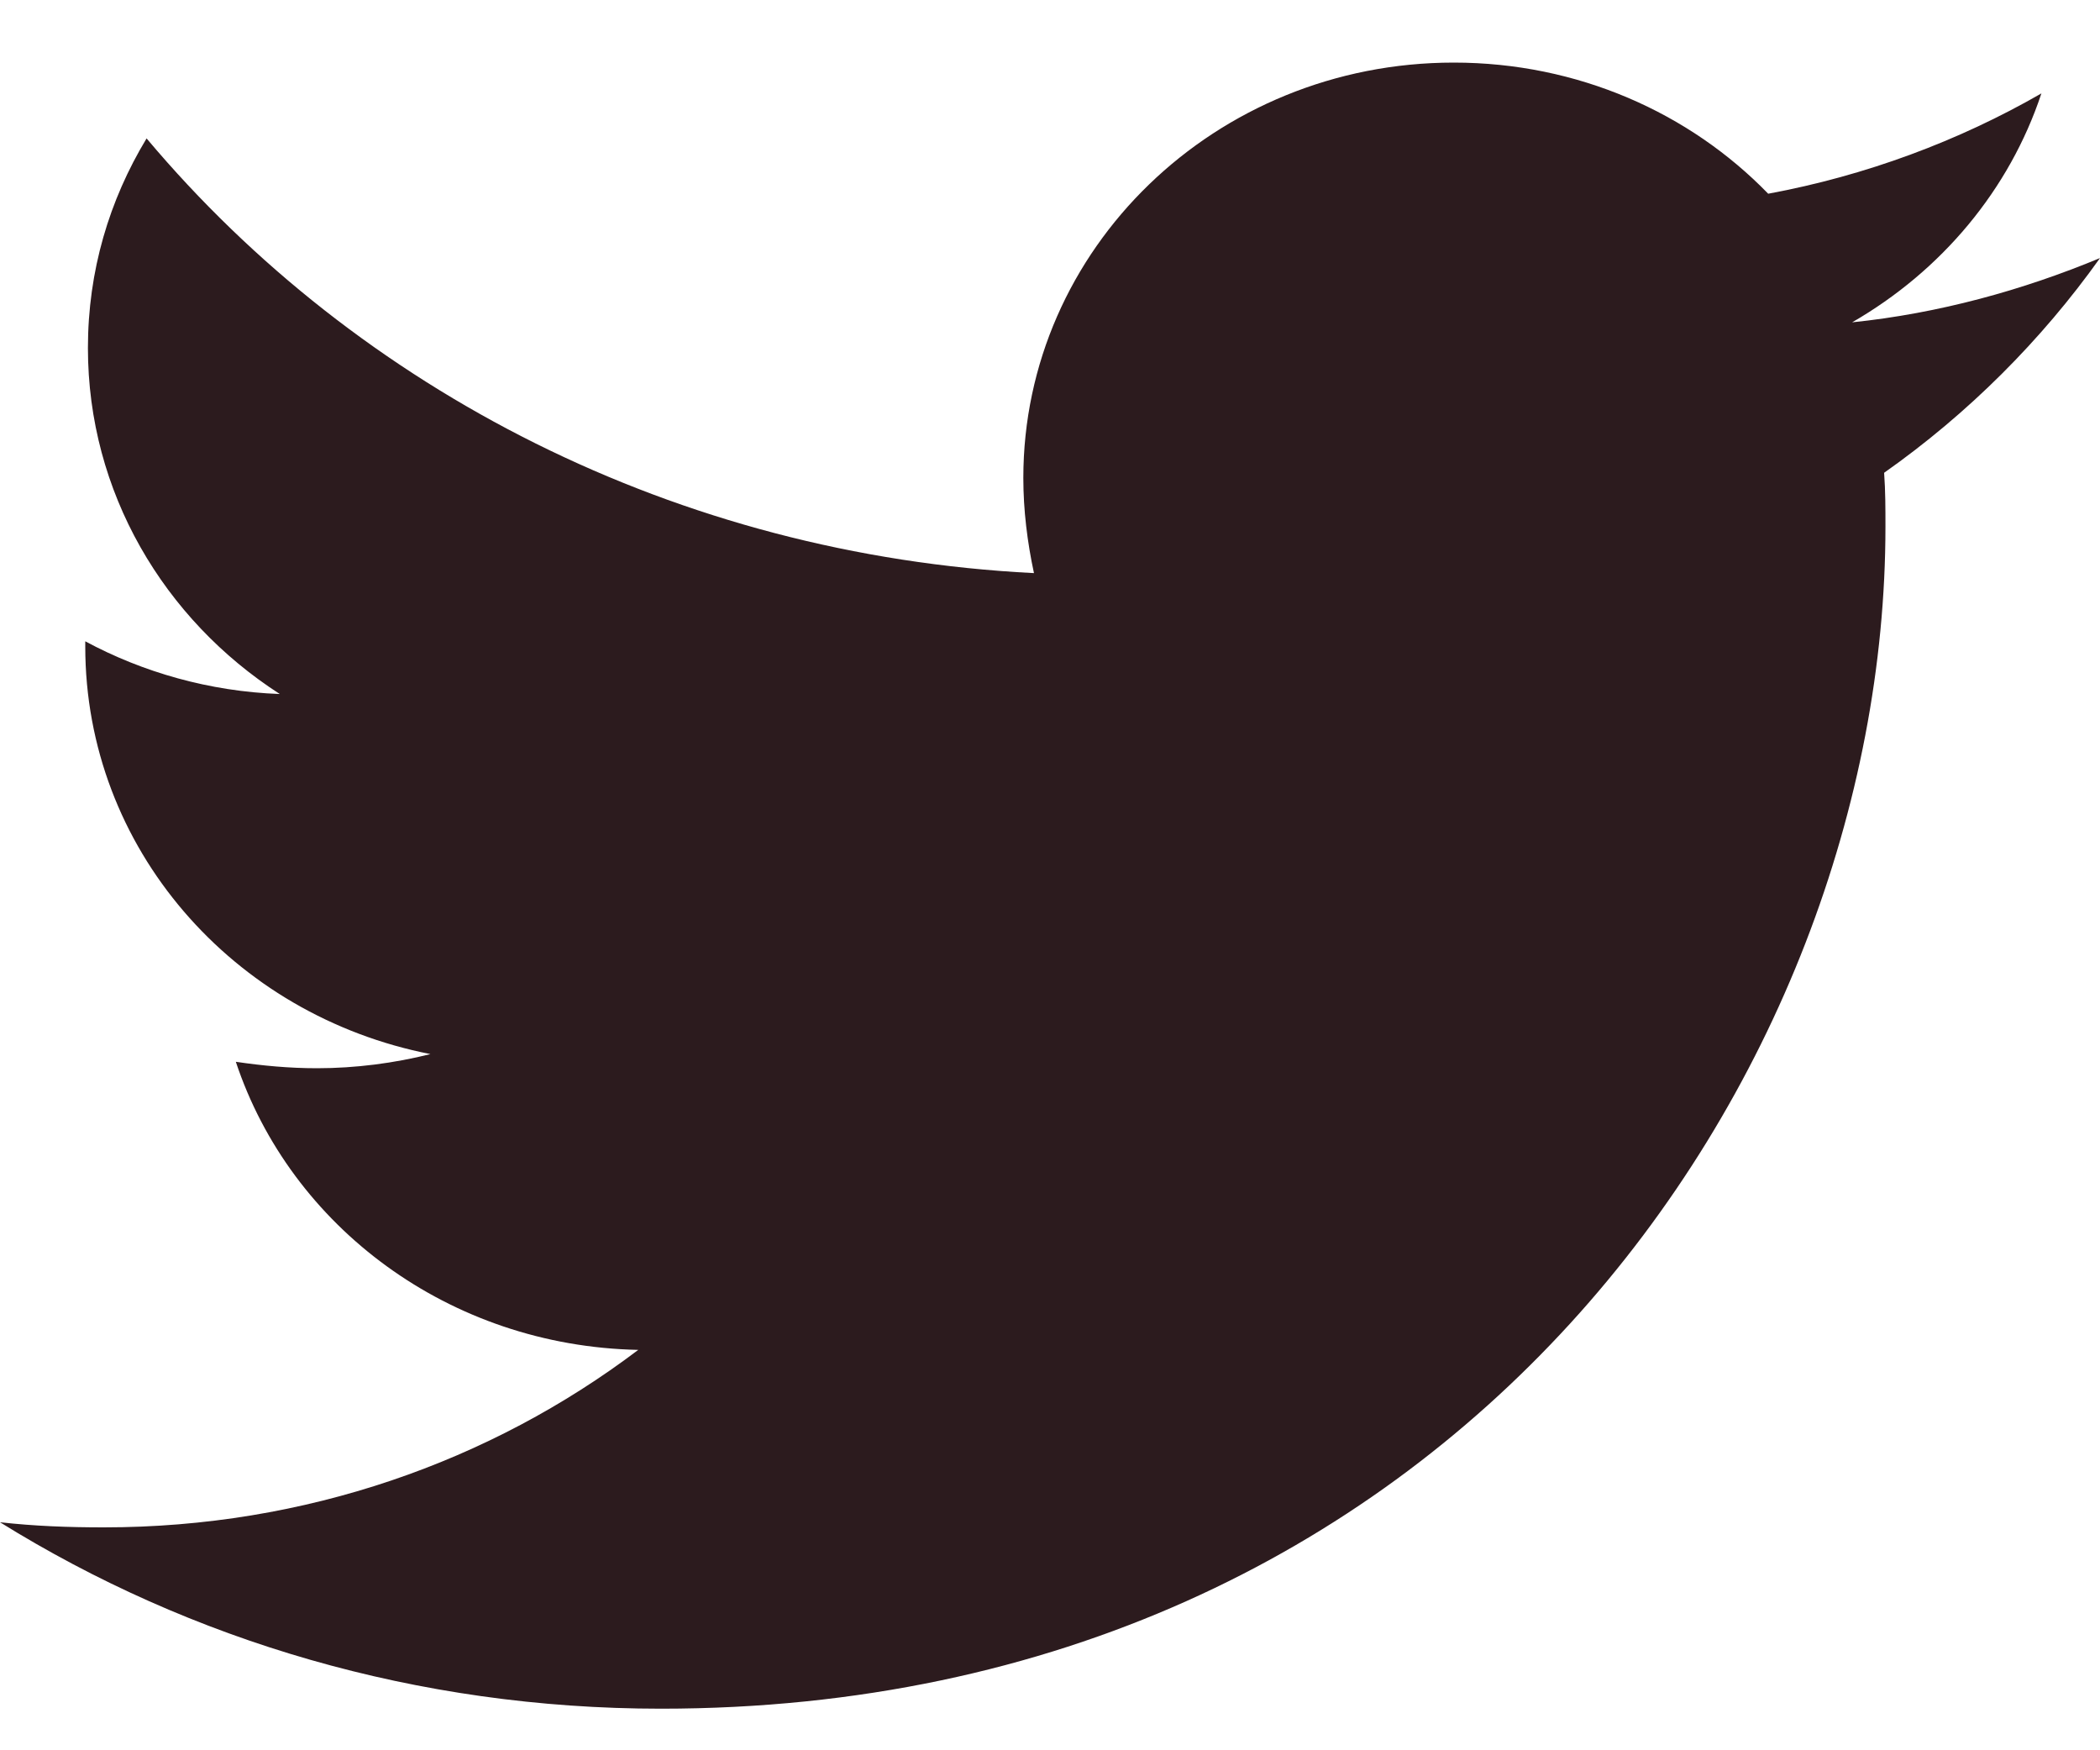 <svg width="30" height="25" viewBox="0 0 30 25" fill="none" xmlns="http://www.w3.org/2000/svg">
<path d="M26.916 6.753C26.935 7.011 26.935 7.268 26.935 7.525C26.935 15.368 20.749 24.406 9.442 24.406C5.958 24.406 2.722 23.433 0 21.743C0.495 21.798 0.971 21.816 1.485 21.816C4.359 21.816 7.005 20.879 9.118 19.281C6.415 19.226 4.15 17.518 3.369 15.166C3.75 15.222 4.131 15.258 4.53 15.258C5.082 15.258 5.635 15.185 6.149 15.056C3.331 14.505 1.218 12.117 1.218 9.233V9.16C2.037 9.601 2.989 9.876 3.997 9.913C2.341 8.847 1.256 7.029 1.256 4.971C1.256 3.869 1.561 2.859 2.094 1.977C5.121 5.578 9.67 7.929 14.771 8.186C14.676 7.745 14.619 7.286 14.619 6.827C14.619 3.557 17.36 0.894 20.768 0.894C22.538 0.894 24.137 1.61 25.26 2.767C26.65 2.51 27.982 2.014 29.163 1.334C28.706 2.712 27.735 3.869 26.459 4.604C27.697 4.476 28.896 4.145 30 3.686C29.163 4.861 28.116 5.908 26.916 6.753V6.753Z" fill="#2C1B1E"/>
</svg>
